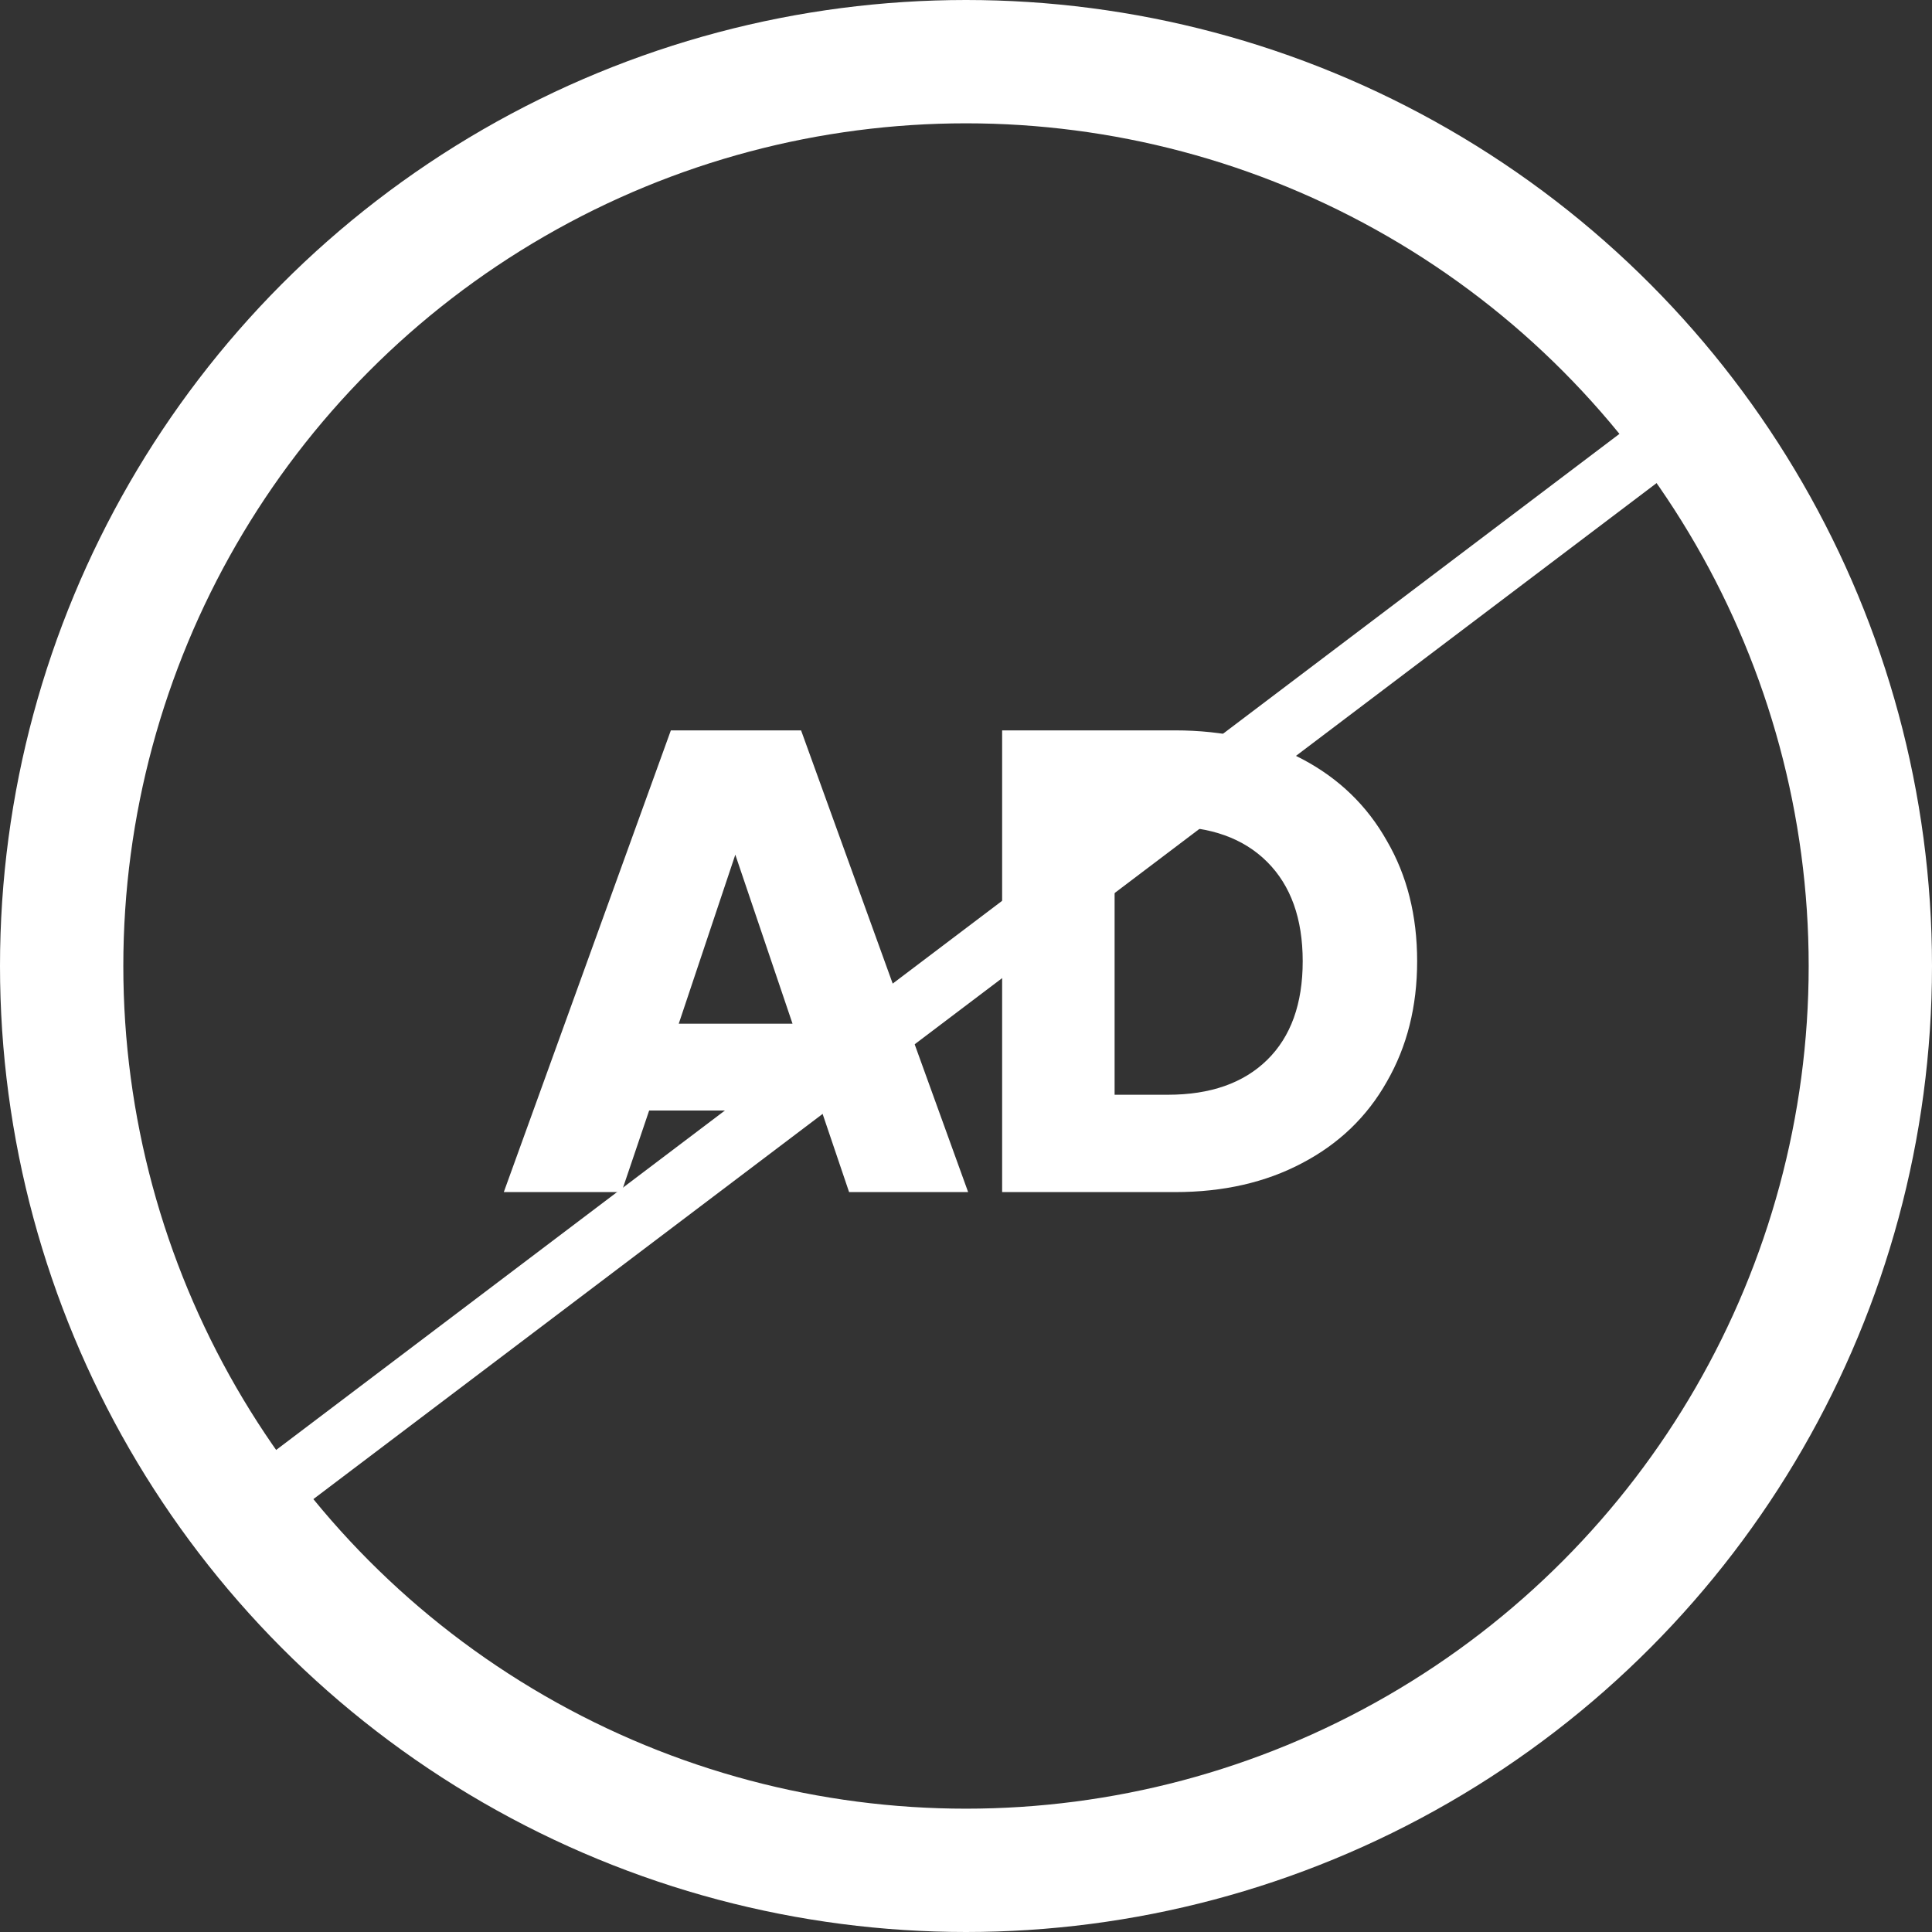 <svg width="47" height="47" viewBox="0 0 47 47" fill="none" xmlns="http://www.w3.org/2000/svg">
<rect x="0" y="0" width="47" height="47" fill="#333333" stroke="none"/>
<path d="M19.984 27.016H15.792L15.12 29H12.256L16.32 17.768H19.488L23.552 29H20.656L19.984 27.016ZM19.28 24.904L17.888 20.792L16.512 24.904H19.28ZM28.587 17.768C29.771 17.768 30.805 18.003 31.691 18.472C32.576 18.941 33.259 19.603 33.739 20.456C34.23 21.299 34.475 22.275 34.475 23.384C34.475 24.483 34.23 25.459 33.739 26.312C33.259 27.165 32.571 27.827 31.675 28.296C30.79 28.765 29.76 29 28.587 29H24.379V17.768H28.587ZM28.411 26.632C29.445 26.632 30.251 26.349 30.827 25.784C31.403 25.219 31.691 24.419 31.691 23.384C31.691 22.349 31.403 21.544 30.827 20.968C30.251 20.392 29.445 20.104 28.411 20.104H27.115V26.632H28.411Z" fill="white"/>
<circle cx="23.5" cy="23.5" r="22" stroke="white" stroke-width="3"/>
<line x1="6.548" y1="36.342" x2="40.842" y2="10.402" stroke="white" stroke-width="1.5"/>
</svg>
